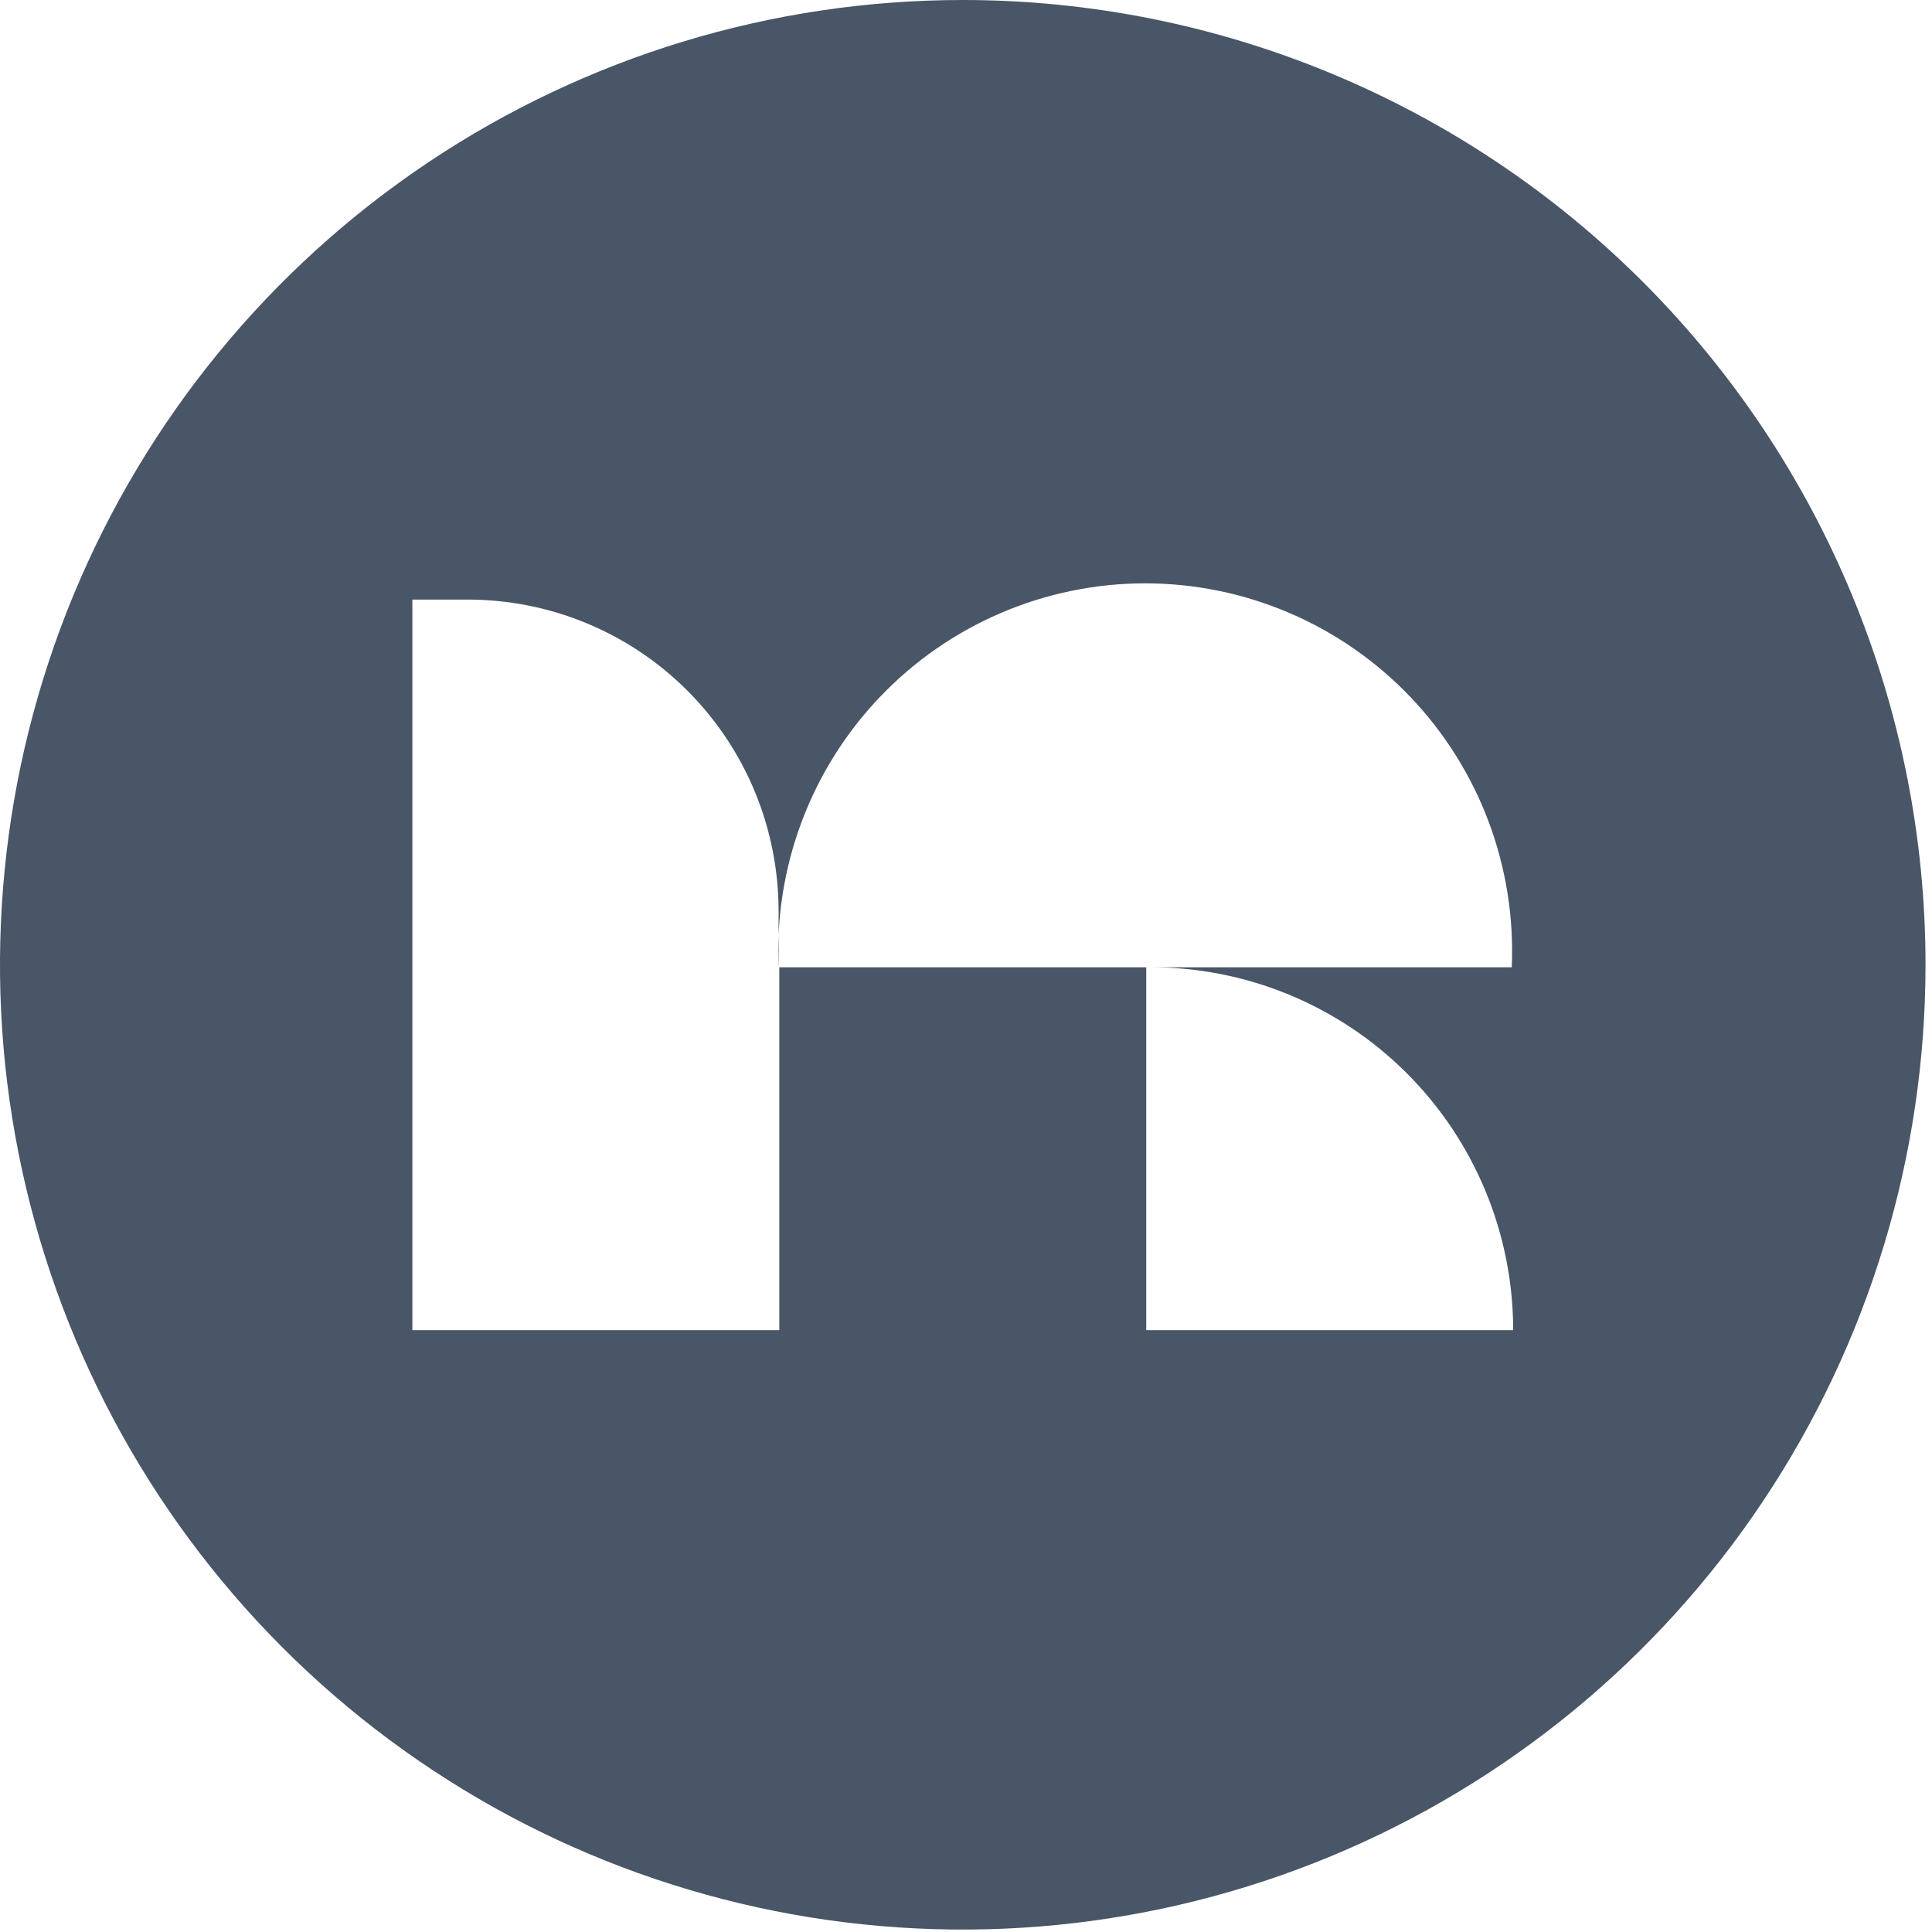 <?xml version="1.0" encoding="UTF-8"?>
<svg xmlns="http://www.w3.org/2000/svg" width="82" height="82" viewBox="0 0 82 82" fill="none">
  <path d="M40.863 0C32.781 0 24.88 2.402 18.16 6.901C11.441 11.4 6.203 17.796 3.11 25.278C0.018 32.761 -0.792 40.994 0.785 48.937C2.362 56.88 6.254 64.177 11.968 69.903C17.683 75.63 24.964 79.53 32.891 81.11C40.817 82.69 49.033 81.879 56.5 78.78C63.967 75.68 70.349 70.432 74.839 63.698C79.329 56.964 81.725 49.047 81.725 40.948C81.725 30.088 77.42 19.673 69.757 11.993C62.094 4.314 51.7 0 40.863 0ZM64.224 56.456H48.65V41.055H33.076V56.456H17.502V25.448H19.855C21.587 25.448 23.302 25.79 24.902 26.454C26.503 27.119 27.957 28.092 29.182 29.32C30.407 30.547 31.378 32.005 32.041 33.608C32.704 35.212 33.045 36.931 33.045 38.667V41.055C32.953 38.95 33.286 36.847 34.026 34.874C34.766 32.902 35.897 31.099 37.351 29.577C38.805 28.054 40.552 26.842 42.486 26.014C44.42 25.186 46.501 24.759 48.604 24.759C50.707 24.759 52.788 25.186 54.722 26.014C56.656 26.842 58.403 28.054 59.857 29.577C61.311 31.099 62.442 32.902 63.182 34.874C63.922 36.847 64.256 38.95 64.163 41.055H48.794C50.817 41.047 52.822 41.439 54.694 42.21C56.566 42.98 58.267 44.113 59.701 45.544C61.134 46.975 62.272 48.676 63.048 50.548C63.824 52.421 64.224 54.428 64.224 56.456Z" fill="#485667"></path>
</svg>
